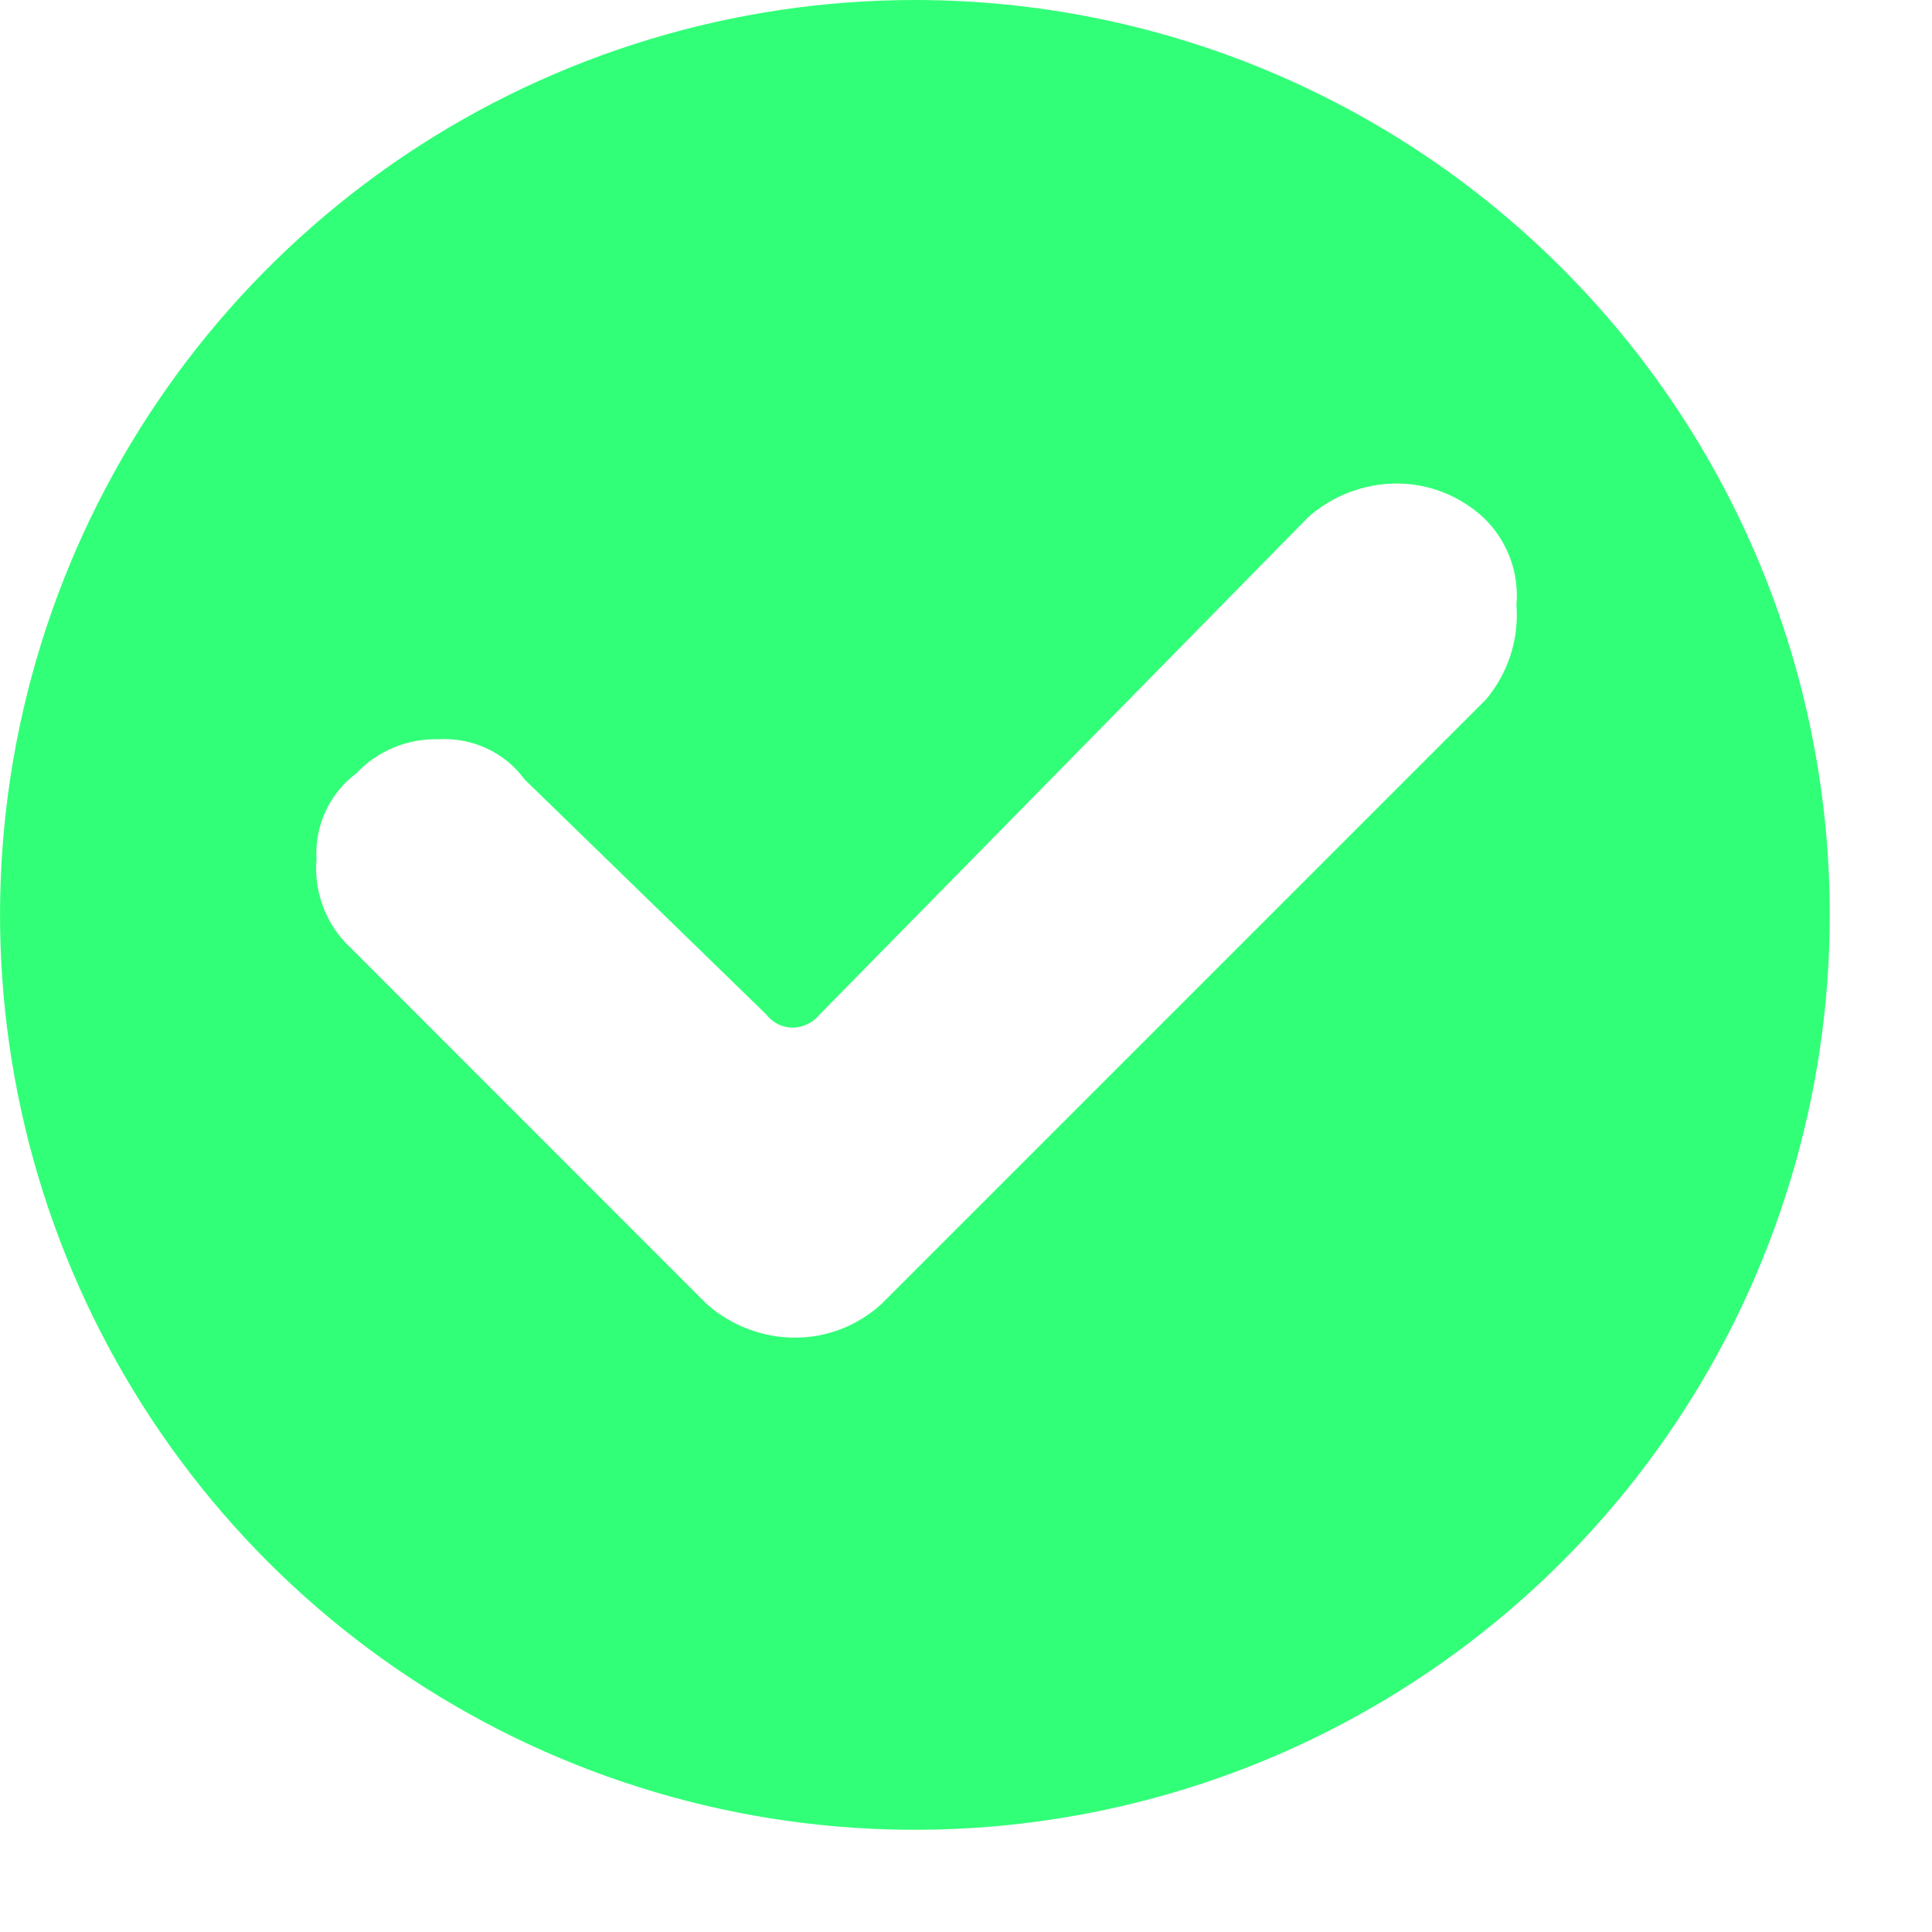 <svg width="11" height="11" viewBox="0 0 11 11" fill="none" xmlns="http://www.w3.org/2000/svg">
<path d="M5.209 0C4.179 7.23339e-07 3.171 0.306 2.314 0.878C1.458 1.451 0.79 2.265 0.396 3.217C0.002 4.169 -0.101 5.217 0.101 6.228C0.302 7.238 0.799 8.166 1.528 8.895C2.257 9.623 3.186 10.118 4.197 10.319C5.207 10.519 6.255 10.415 7.207 10.02C8.158 9.625 8.972 8.956 9.543 8.099C10.115 7.241 10.419 6.233 10.418 5.203C10.416 3.822 9.867 2.499 8.89 1.524C7.914 0.548 6.59 -9.68966e-07 5.209 0ZM8.462 3.981L5.018 7.425C4.883 7.548 4.707 7.617 4.524 7.616C4.34 7.615 4.162 7.547 4.024 7.425L1.994 5.394C1.926 5.331 1.874 5.253 1.841 5.166C1.808 5.08 1.794 4.987 1.802 4.894C1.796 4.8 1.814 4.705 1.854 4.619C1.894 4.532 1.955 4.458 2.031 4.401C2.09 4.338 2.162 4.289 2.242 4.256C2.321 4.223 2.407 4.207 2.493 4.209C2.588 4.203 2.683 4.221 2.769 4.26C2.856 4.3 2.931 4.361 2.987 4.438L4.364 5.777C4.381 5.8 4.404 5.818 4.429 5.831C4.455 5.844 4.483 5.85 4.512 5.851C4.541 5.851 4.571 5.844 4.597 5.831C4.624 5.819 4.647 5.8 4.666 5.777L7.449 2.944C7.587 2.822 7.765 2.754 7.949 2.753C8.132 2.752 8.308 2.821 8.443 2.944C8.511 3.008 8.563 3.086 8.596 3.172C8.629 3.259 8.642 3.352 8.634 3.444C8.649 3.639 8.587 3.831 8.462 3.981Z" fill="#32FF78"/>
</svg>
